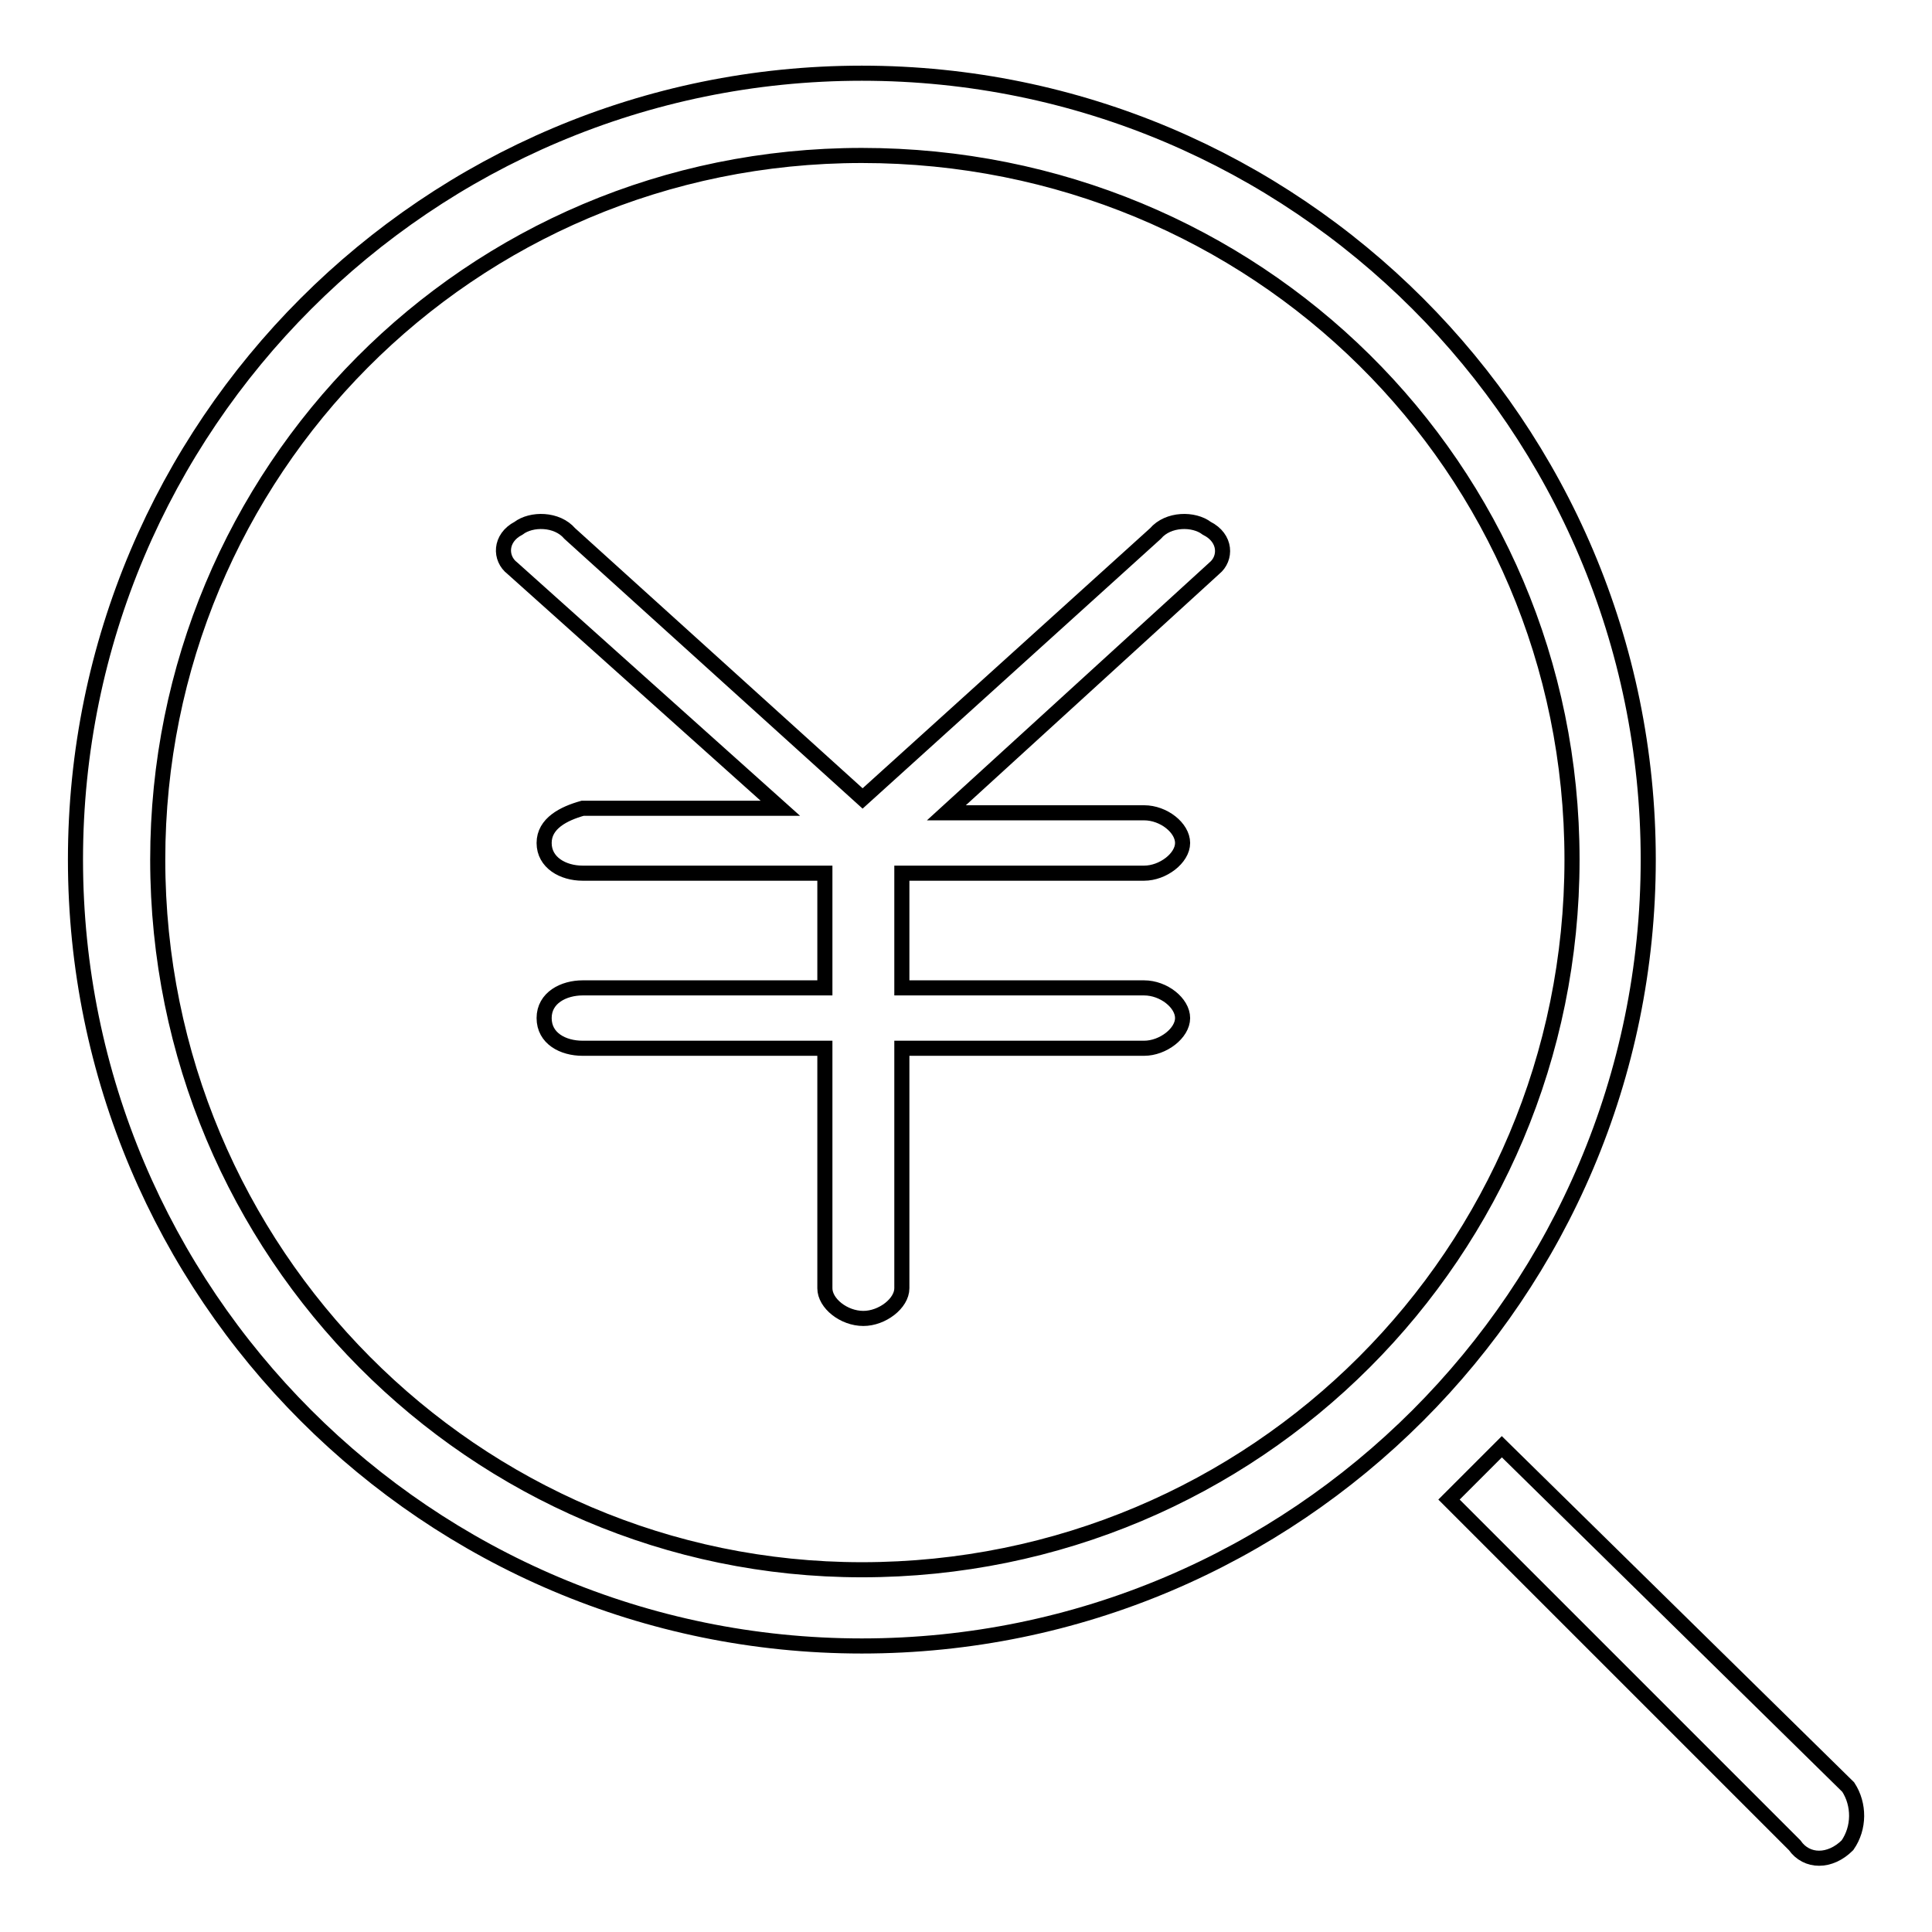<?xml version="1.0" encoding="utf-8"?>
<!-- Svg Vector Icons : http://www.onlinewebfonts.com/icon -->
<!DOCTYPE svg PUBLIC "-//W3C//DTD SVG 1.1//EN" "http://www.w3.org/Graphics/SVG/1.1/DTD/svg11.dtd">
<svg version="1.1" xmlns="http://www.w3.org/2000/svg" xmlns:xlink="http://www.w3.org/1999/xlink" x="0px" y="0px" viewBox="0 0 256 256" enable-background="new 0 0 256 256" xml:space="preserve">
<g> <path stroke-width="2" fill-opacity="0" stroke="#000000"  d="M244.8,244.5c-2.3,2.3-5.4,2.3-7,0L192,198.7c2.3-2.3,4.7-4.7,7-7l45.9,45.1 C246.4,239.1,246.4,242.2,244.8,244.5z M114.2,218.1C56.7,218.1,10,171.4,10,113.9S56.7,9.7,114.2,9.7 c57.5,0,104.2,46.7,104.2,104.2S171.7,218.1,114.2,218.1z M114.2,20.6c-52.1,0-93.3,42-93.3,93.3c0,52.1,42,94.1,93.3,94.1 c52.1,0,94.1-42,94.1-94.1C208.3,61.8,166.3,20.6,114.2,20.6z M159.9,70c-1.7-1.3-5.1-1.3-6.8,0.7l-38.8,35.1L75.5,70.7 c-1.7-2-5.1-2-6.8-0.7c-2.5,1.3-2.5,4-0.8,5.3l35.5,31.8H77.2c-2.5,0.7-5.1,2-5.1,4.6c0,2.6,2.5,4,5.1,4h32.1v15.2H77.2 c-2.5,0-5.1,1.3-5.1,4s2.5,4,5.1,4h32.1v31.8c0,2,2.5,4,5.1,4c2.5,0,5.1-2,5.1-4v-31.8h32.1c2.5,0,5.1-2,5.1-4s-2.5-4-5.1-4h-32.1 v-15.2h32.1c2.5,0,5.1-2,5.1-4s-2.5-4-5.1-4h-26.2l35.5-32.4C162.5,74,162.5,71.3,159.9,70z"/></g>
</svg>